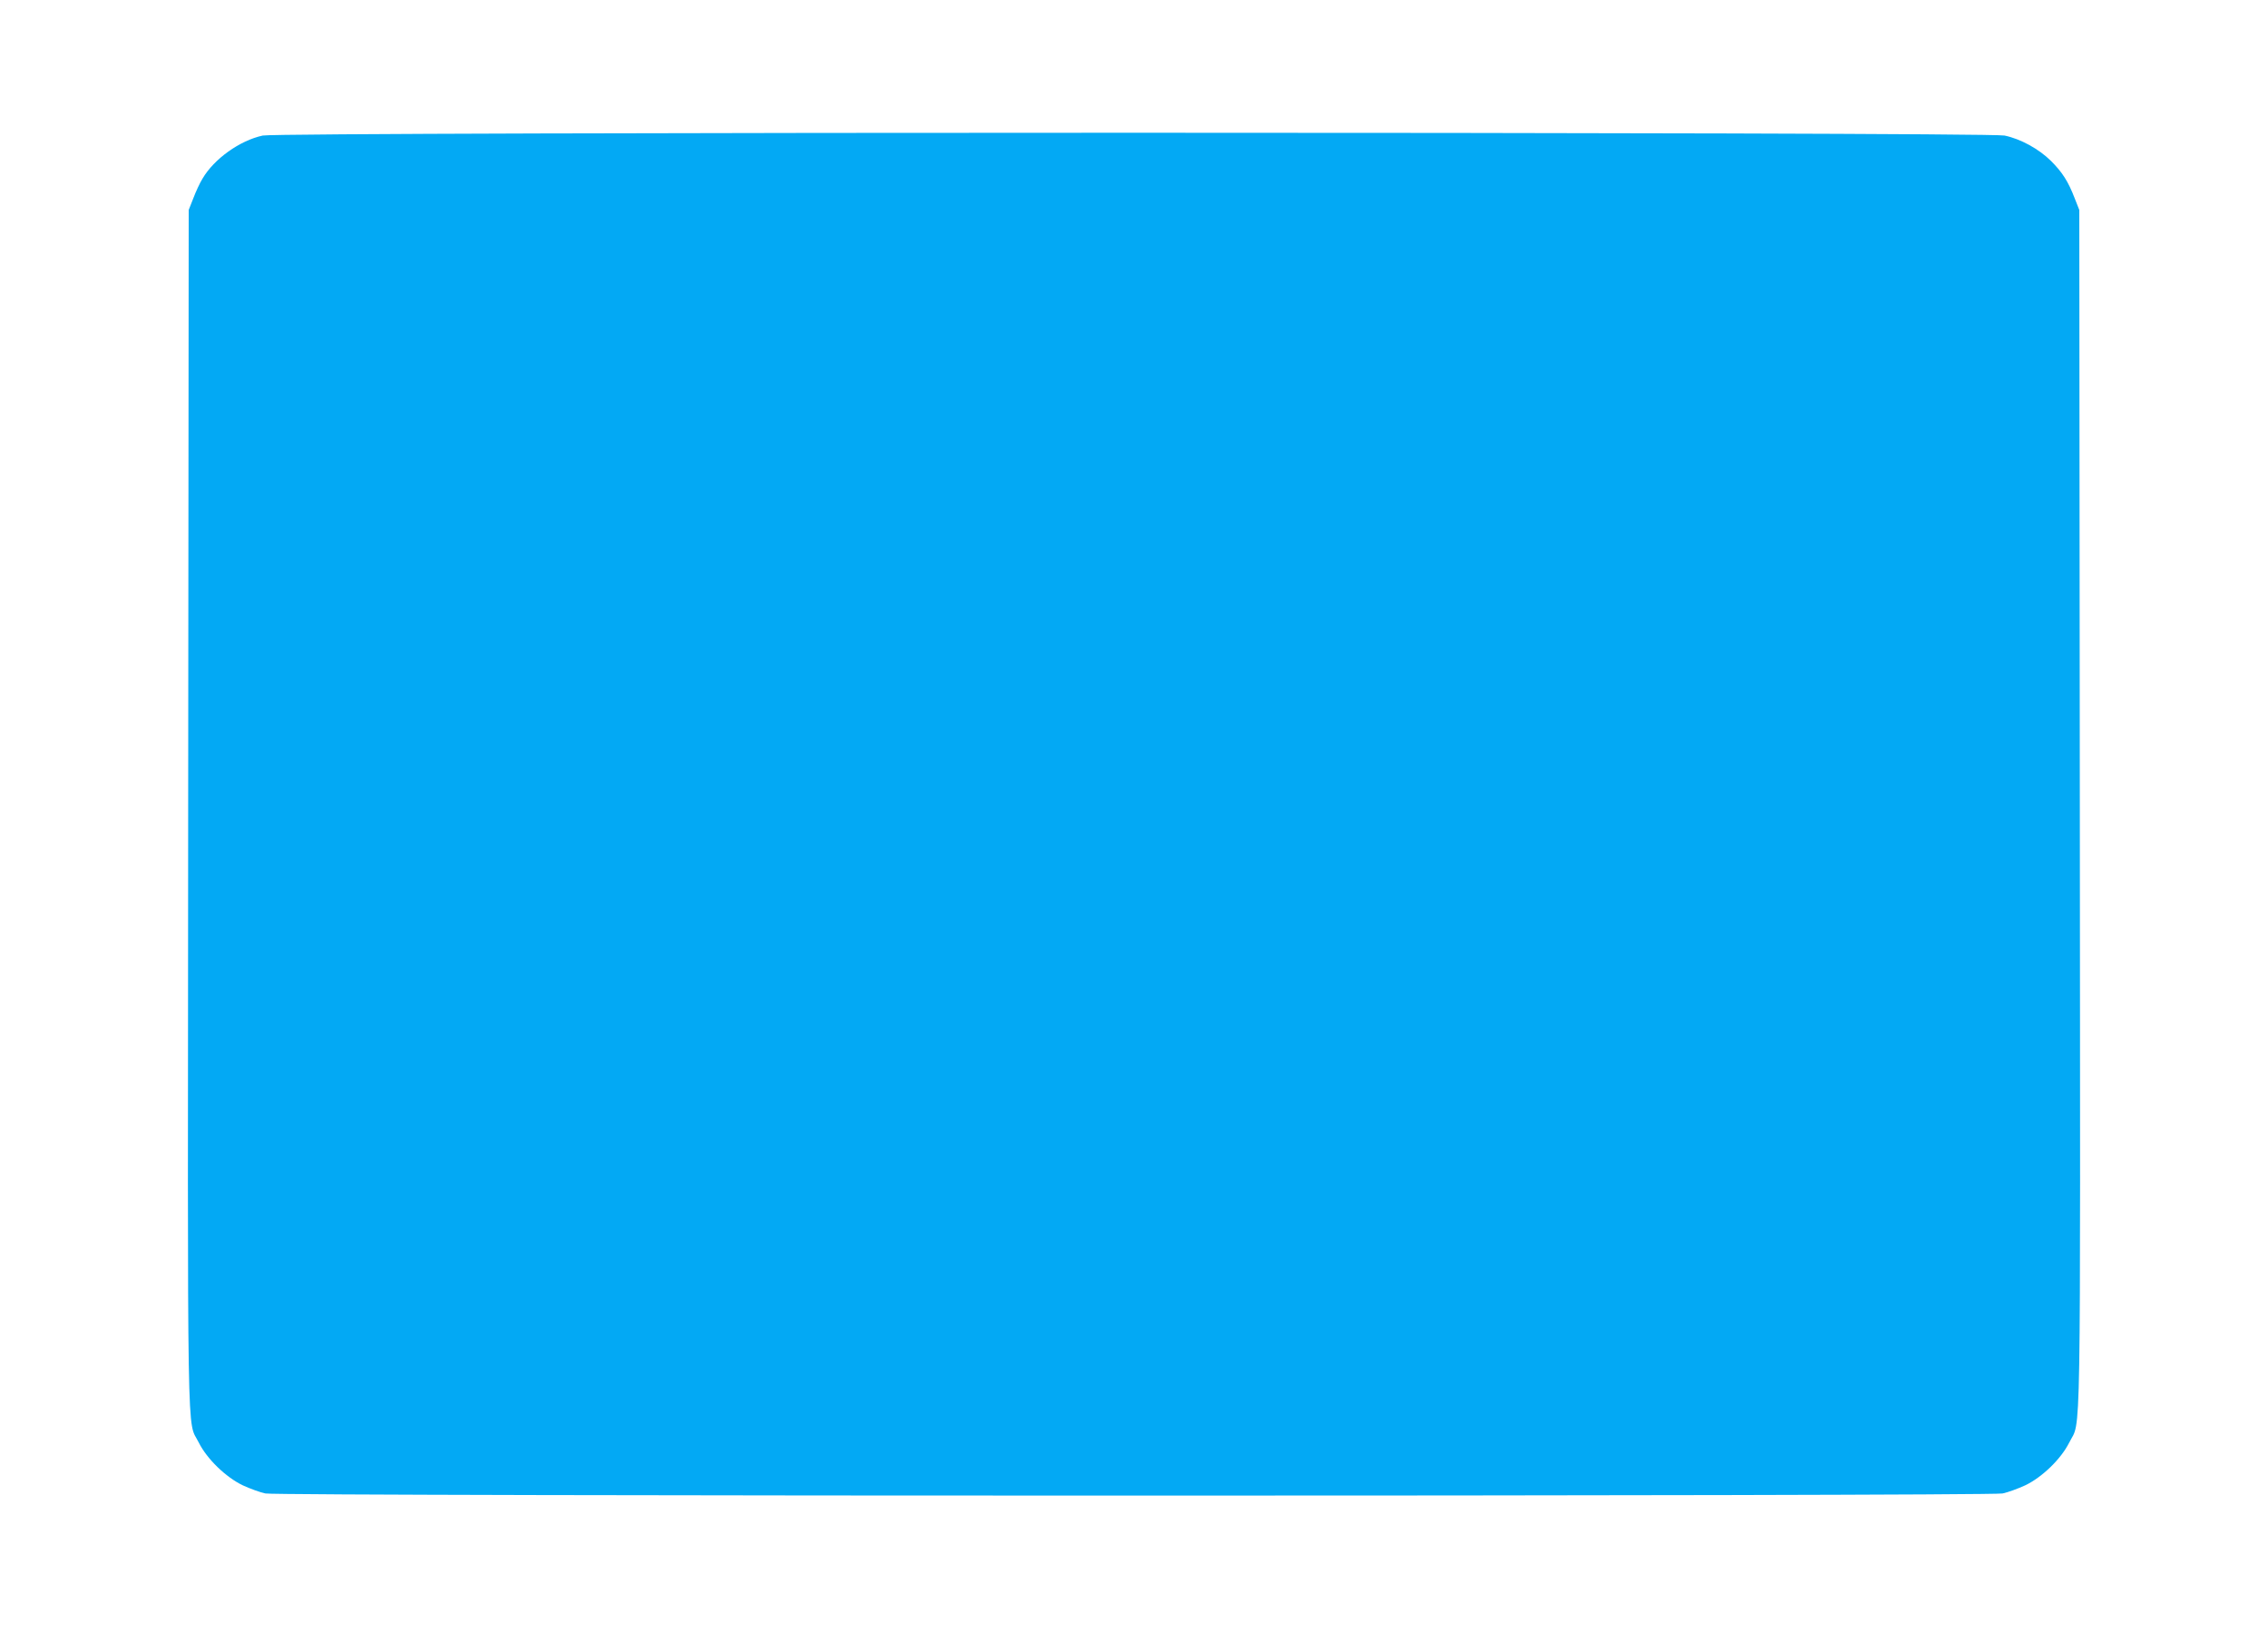 <?xml version="1.0" standalone="no"?>
<!DOCTYPE svg PUBLIC "-//W3C//DTD SVG 20010904//EN"
 "http://www.w3.org/TR/2001/REC-SVG-20010904/DTD/svg10.dtd">
<svg version="1.0" xmlns="http://www.w3.org/2000/svg"
 width="1280pt" height="921pt" viewBox="0 0 1280 921"
 preserveAspectRatio="xMidYMid meet">
<g transform="translate(0,921) scale(0.1,-0.1)"
fill="#03a9f4" stroke="none">
<path d="M1483 8445 c-130 -28 -275 -132 -340 -243 -15 -24 -38 -74 -52 -111
l-26 -66 -3 -3375 c-3 -3733 -8 -3445 60 -3582 46 -92 152 -195 248 -241 41
-19 99 -40 128 -46 75 -16 9729 -16 9804 0 29 6 87 27 128 46 96 46 202 149
248 241 68 137 63 -151 60 3582 l-3 3375 -26 66 c-37 96 -70 147 -134 211 -69
68 -171 124 -262 143 -99 21 -9734 21 -9830 0z"/>
</g>
</svg>
